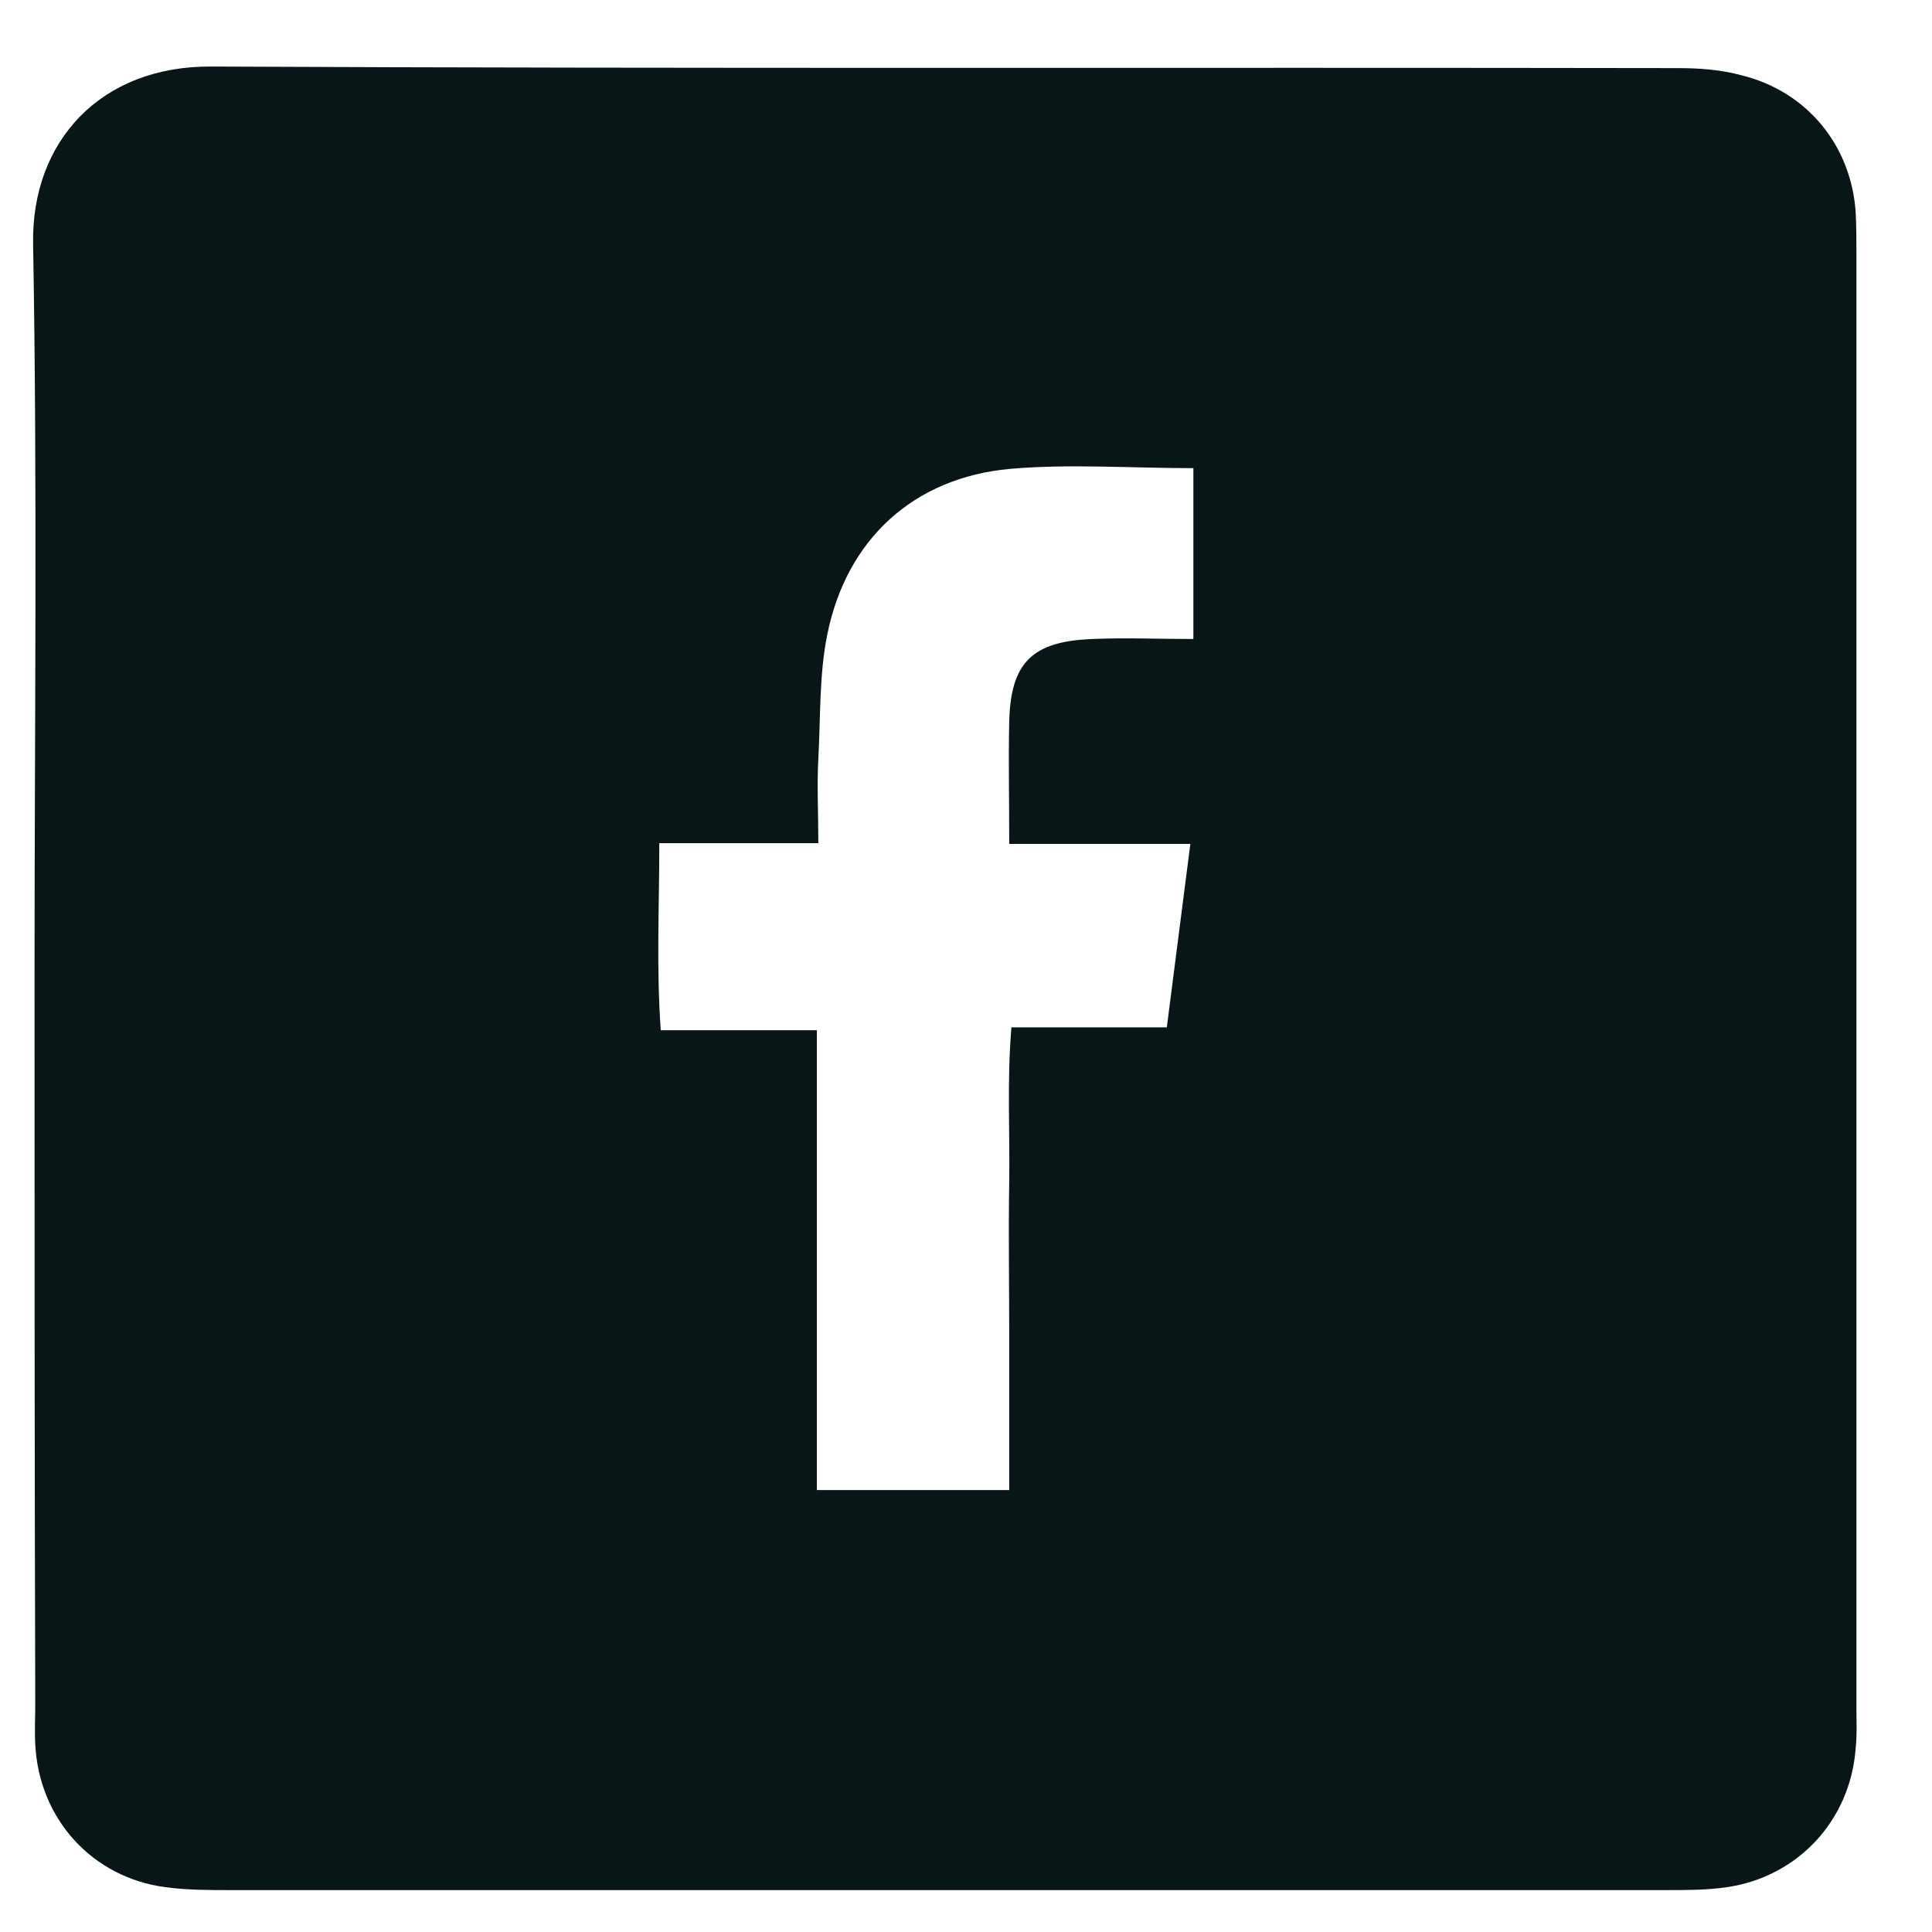 <svg width="16" height="16" viewBox="0 0 16 16" fill="none" xmlns="http://www.w3.org/2000/svg">
<path d="M0.286 8.081C0.286 6.061 0.31 4.035 0.274 2.016C0.261 1.168 0.835 0.545 1.75 0.551C5.795 0.57 9.846 0.557 13.891 0.564C14.068 0.564 14.251 0.576 14.428 0.625C14.965 0.759 15.331 1.204 15.368 1.759C15.374 1.869 15.374 1.979 15.374 2.089C15.374 6.11 15.374 10.125 15.374 14.146C15.374 14.256 15.38 14.366 15.368 14.476C15.325 15.073 14.892 15.543 14.3 15.629C14.135 15.653 13.971 15.653 13.8 15.653C9.834 15.653 5.874 15.653 1.909 15.653C1.732 15.653 1.549 15.653 1.372 15.629C0.762 15.55 0.322 15.061 0.292 14.445C0.286 14.335 0.292 14.225 0.292 14.109C0.286 12.102 0.286 10.095 0.286 8.081ZM8.358 6.989C8.358 6.604 8.351 6.293 8.358 5.976C8.37 5.488 8.547 5.311 9.047 5.292C9.322 5.28 9.59 5.292 9.883 5.292C9.883 4.798 9.883 4.359 9.883 3.877C9.358 3.877 8.858 3.84 8.364 3.883C7.564 3.956 7.009 4.469 6.851 5.256C6.783 5.591 6.796 5.945 6.777 6.287C6.765 6.501 6.777 6.72 6.777 6.983C6.314 6.983 5.905 6.983 5.46 6.983C5.46 7.52 5.435 8.008 5.472 8.532C5.917 8.532 6.314 8.532 6.765 8.532C6.765 9.82 6.765 11.077 6.765 12.34C7.32 12.34 7.827 12.34 8.358 12.34C8.358 11.895 8.358 11.486 8.358 11.071C8.358 10.644 8.351 10.21 8.358 9.783C8.364 9.374 8.339 8.96 8.376 8.508C8.833 8.508 9.242 8.508 9.663 8.508C9.73 7.983 9.791 7.507 9.858 6.989C9.352 6.989 8.888 6.989 8.358 6.989Z" fill="#081617"/>
</svg>
